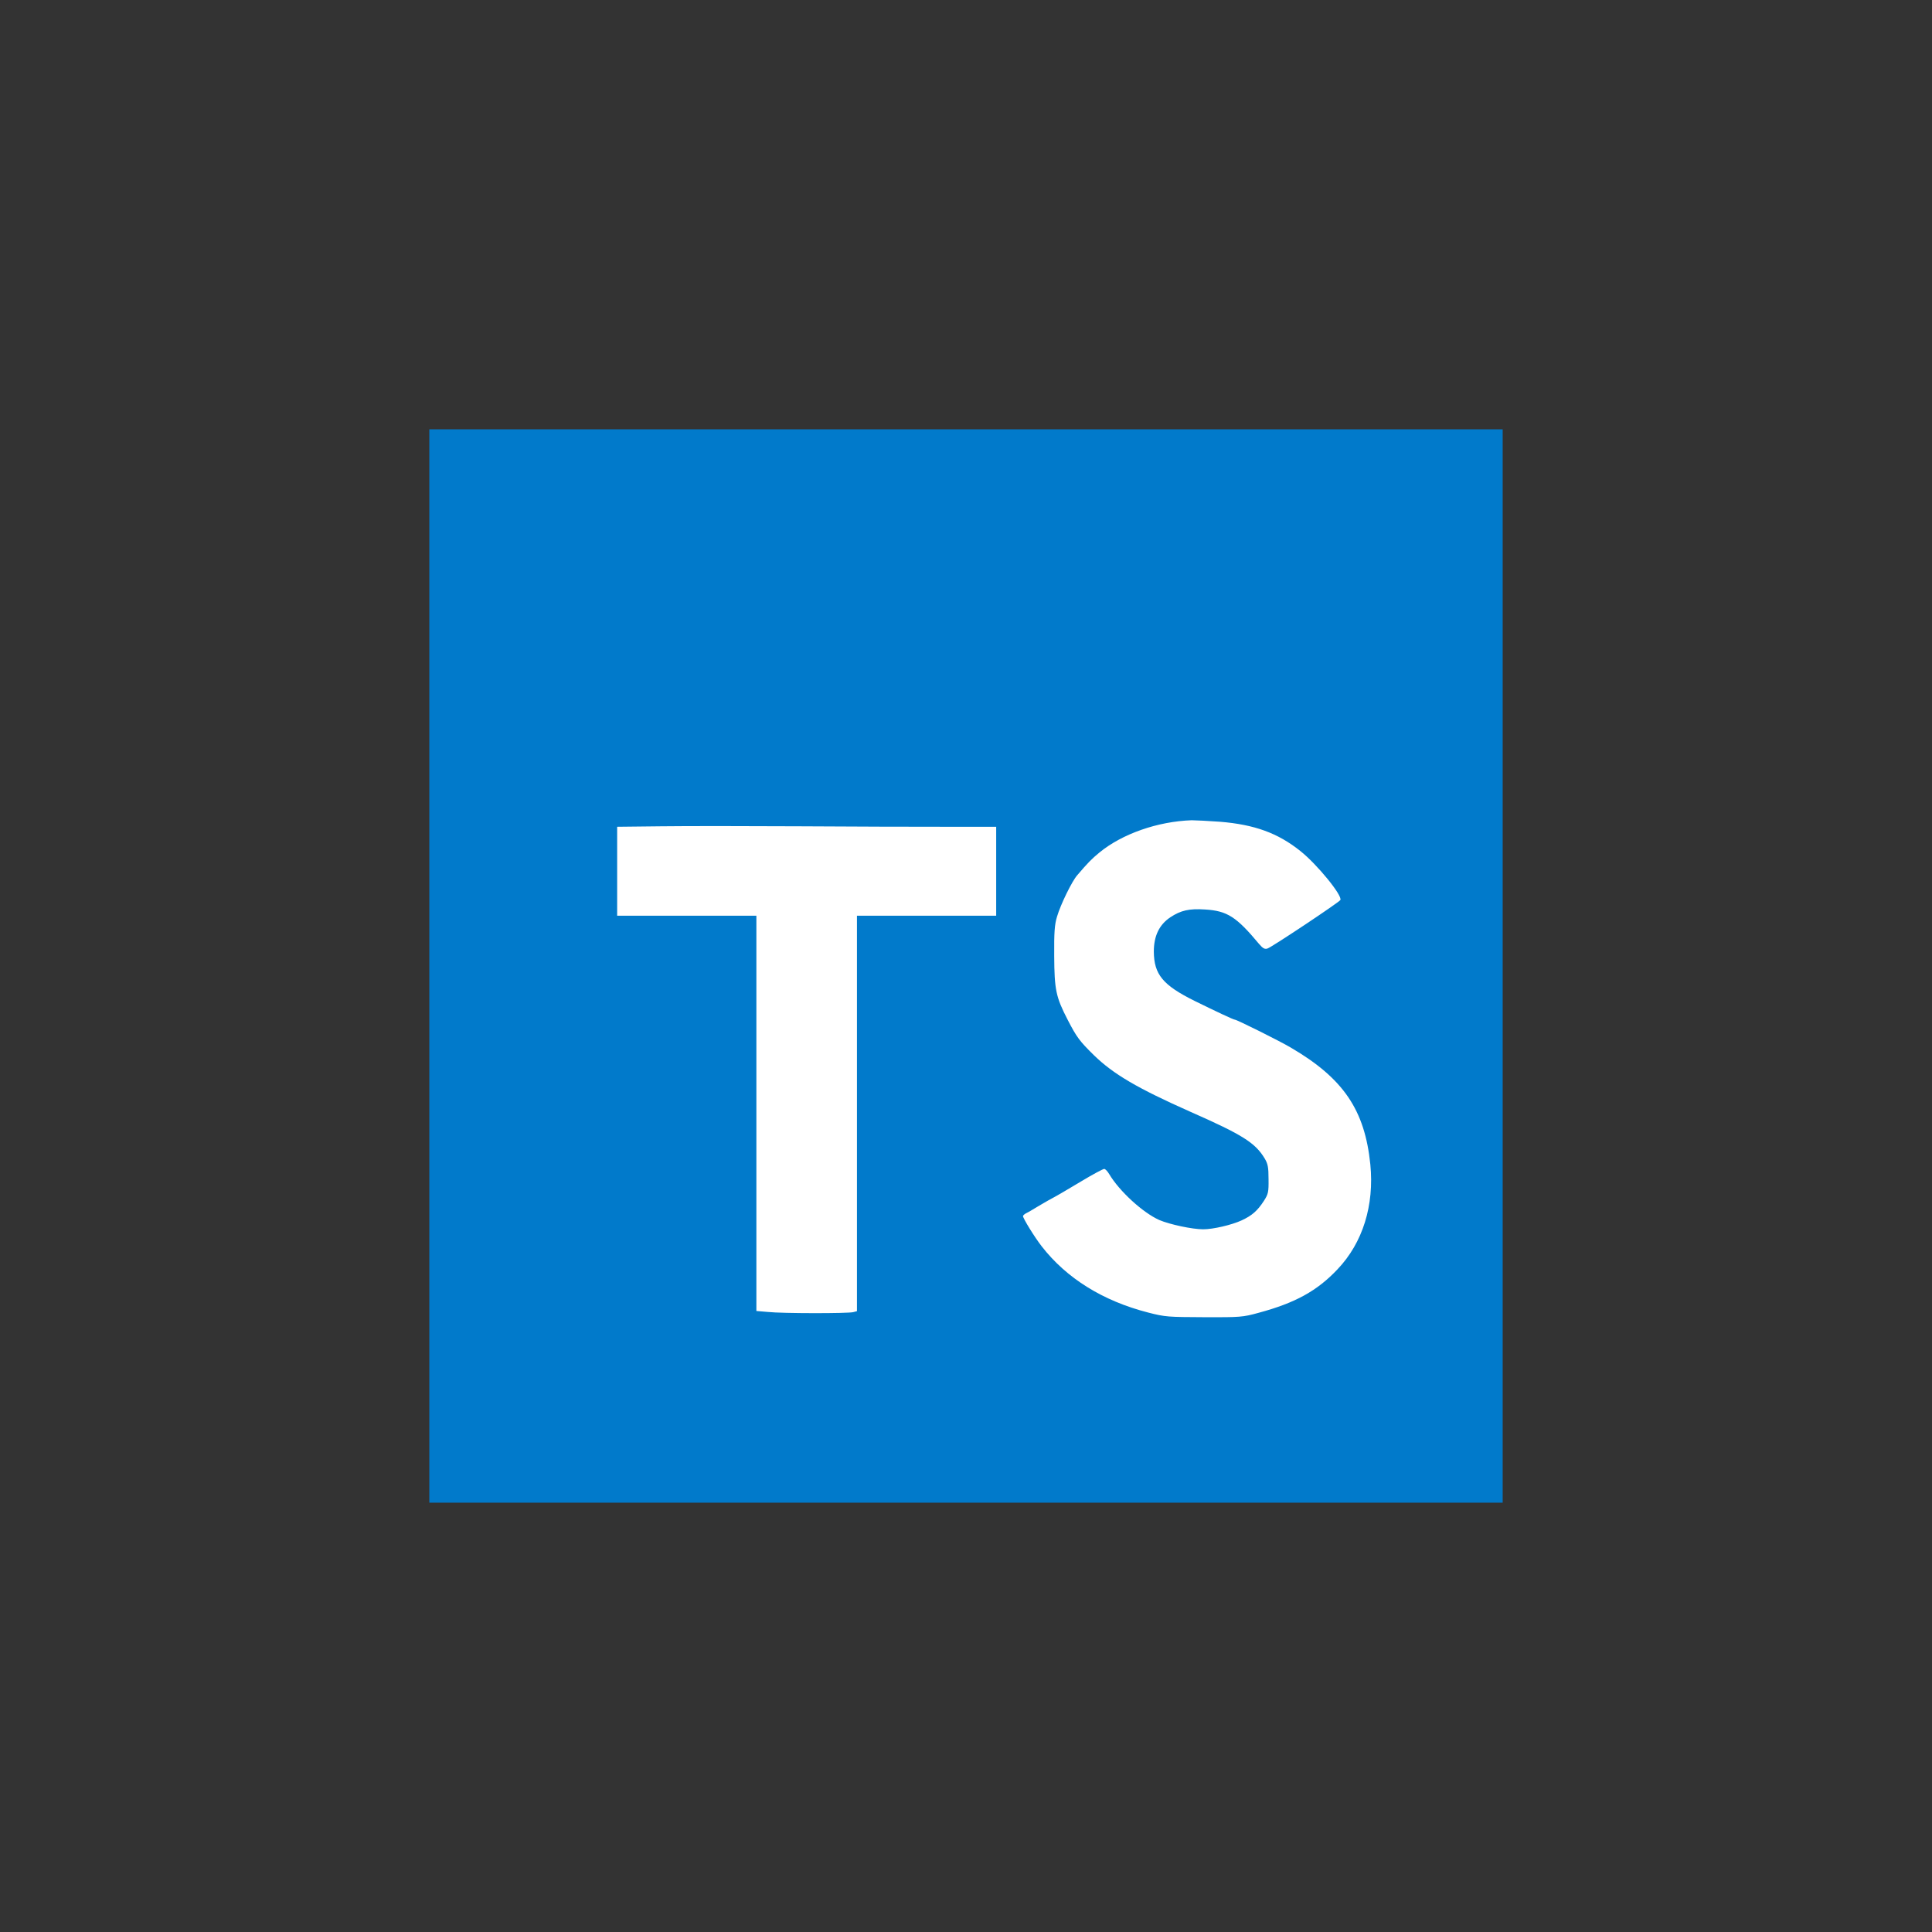 <svg width="32" height="32" viewBox="0 0 32 32" fill="none" xmlns="http://www.w3.org/2000/svg">
<rect x="0" y="0" width="32" height="32" fill="#333333" stroke="none"/>
<path d="M7.111 7.111H24.889V24.889H7.111V7.111Z" fill="#017ACB"/>
<path d="M15.647 13.694H16.5V15.167H14.194V21.717L14.133 21.733C14.05 21.756 12.953 21.756 12.717 21.73L12.528 21.714V15.167H10.222V13.694L10.953 13.686C11.353 13.681 12.38 13.681 13.236 13.686C14.092 13.692 15.175 13.694 15.647 13.694ZM22.155 21.022C21.817 21.381 21.453 21.581 20.847 21.744C20.583 21.817 20.539 21.819 19.944 21.817C19.35 21.814 19.303 21.814 19.014 21.739C18.267 21.547 17.664 21.172 17.253 20.642C17.136 20.492 16.944 20.18 16.944 20.142C16.944 20.131 16.972 20.105 17.008 20.089C17.044 20.072 17.119 20.025 17.18 19.989C17.242 19.953 17.353 19.886 17.428 19.847C17.503 19.808 17.719 19.68 17.908 19.567C18.097 19.453 18.269 19.361 18.289 19.361C18.308 19.361 18.344 19.4 18.372 19.447C18.539 19.728 18.928 20.086 19.203 20.208C19.372 20.28 19.747 20.361 19.928 20.361C20.094 20.361 20.4 20.289 20.564 20.214C20.739 20.133 20.828 20.053 20.933 19.892C21.006 19.778 21.014 19.747 21.011 19.53C21.011 19.331 21 19.275 20.944 19.183C20.789 18.928 20.578 18.794 19.722 18.417C18.839 18.025 18.442 17.792 18.119 17.478C17.881 17.244 17.833 17.18 17.683 16.889C17.489 16.514 17.464 16.392 17.461 15.833C17.458 15.442 17.467 15.314 17.508 15.181C17.567 14.98 17.756 14.594 17.842 14.497C18.019 14.289 18.083 14.225 18.208 14.122C18.586 13.811 19.175 13.605 19.739 13.586C19.803 13.586 20.014 13.597 20.211 13.611C20.778 13.658 21.164 13.797 21.536 14.094C21.817 14.317 22.242 14.839 22.2 14.908C22.172 14.95 21.064 15.689 20.992 15.711C20.947 15.725 20.917 15.708 20.855 15.636C20.478 15.183 20.325 15.086 19.958 15.064C19.697 15.047 19.558 15.078 19.383 15.194C19.2 15.317 19.111 15.503 19.111 15.761C19.114 16.139 19.258 16.317 19.792 16.581C20.136 16.75 20.43 16.889 20.453 16.889C20.486 16.889 21.2 17.244 21.386 17.355C22.253 17.864 22.605 18.386 22.697 19.286C22.764 19.964 22.572 20.583 22.155 21.022Z" fill="white"/>
</svg>
